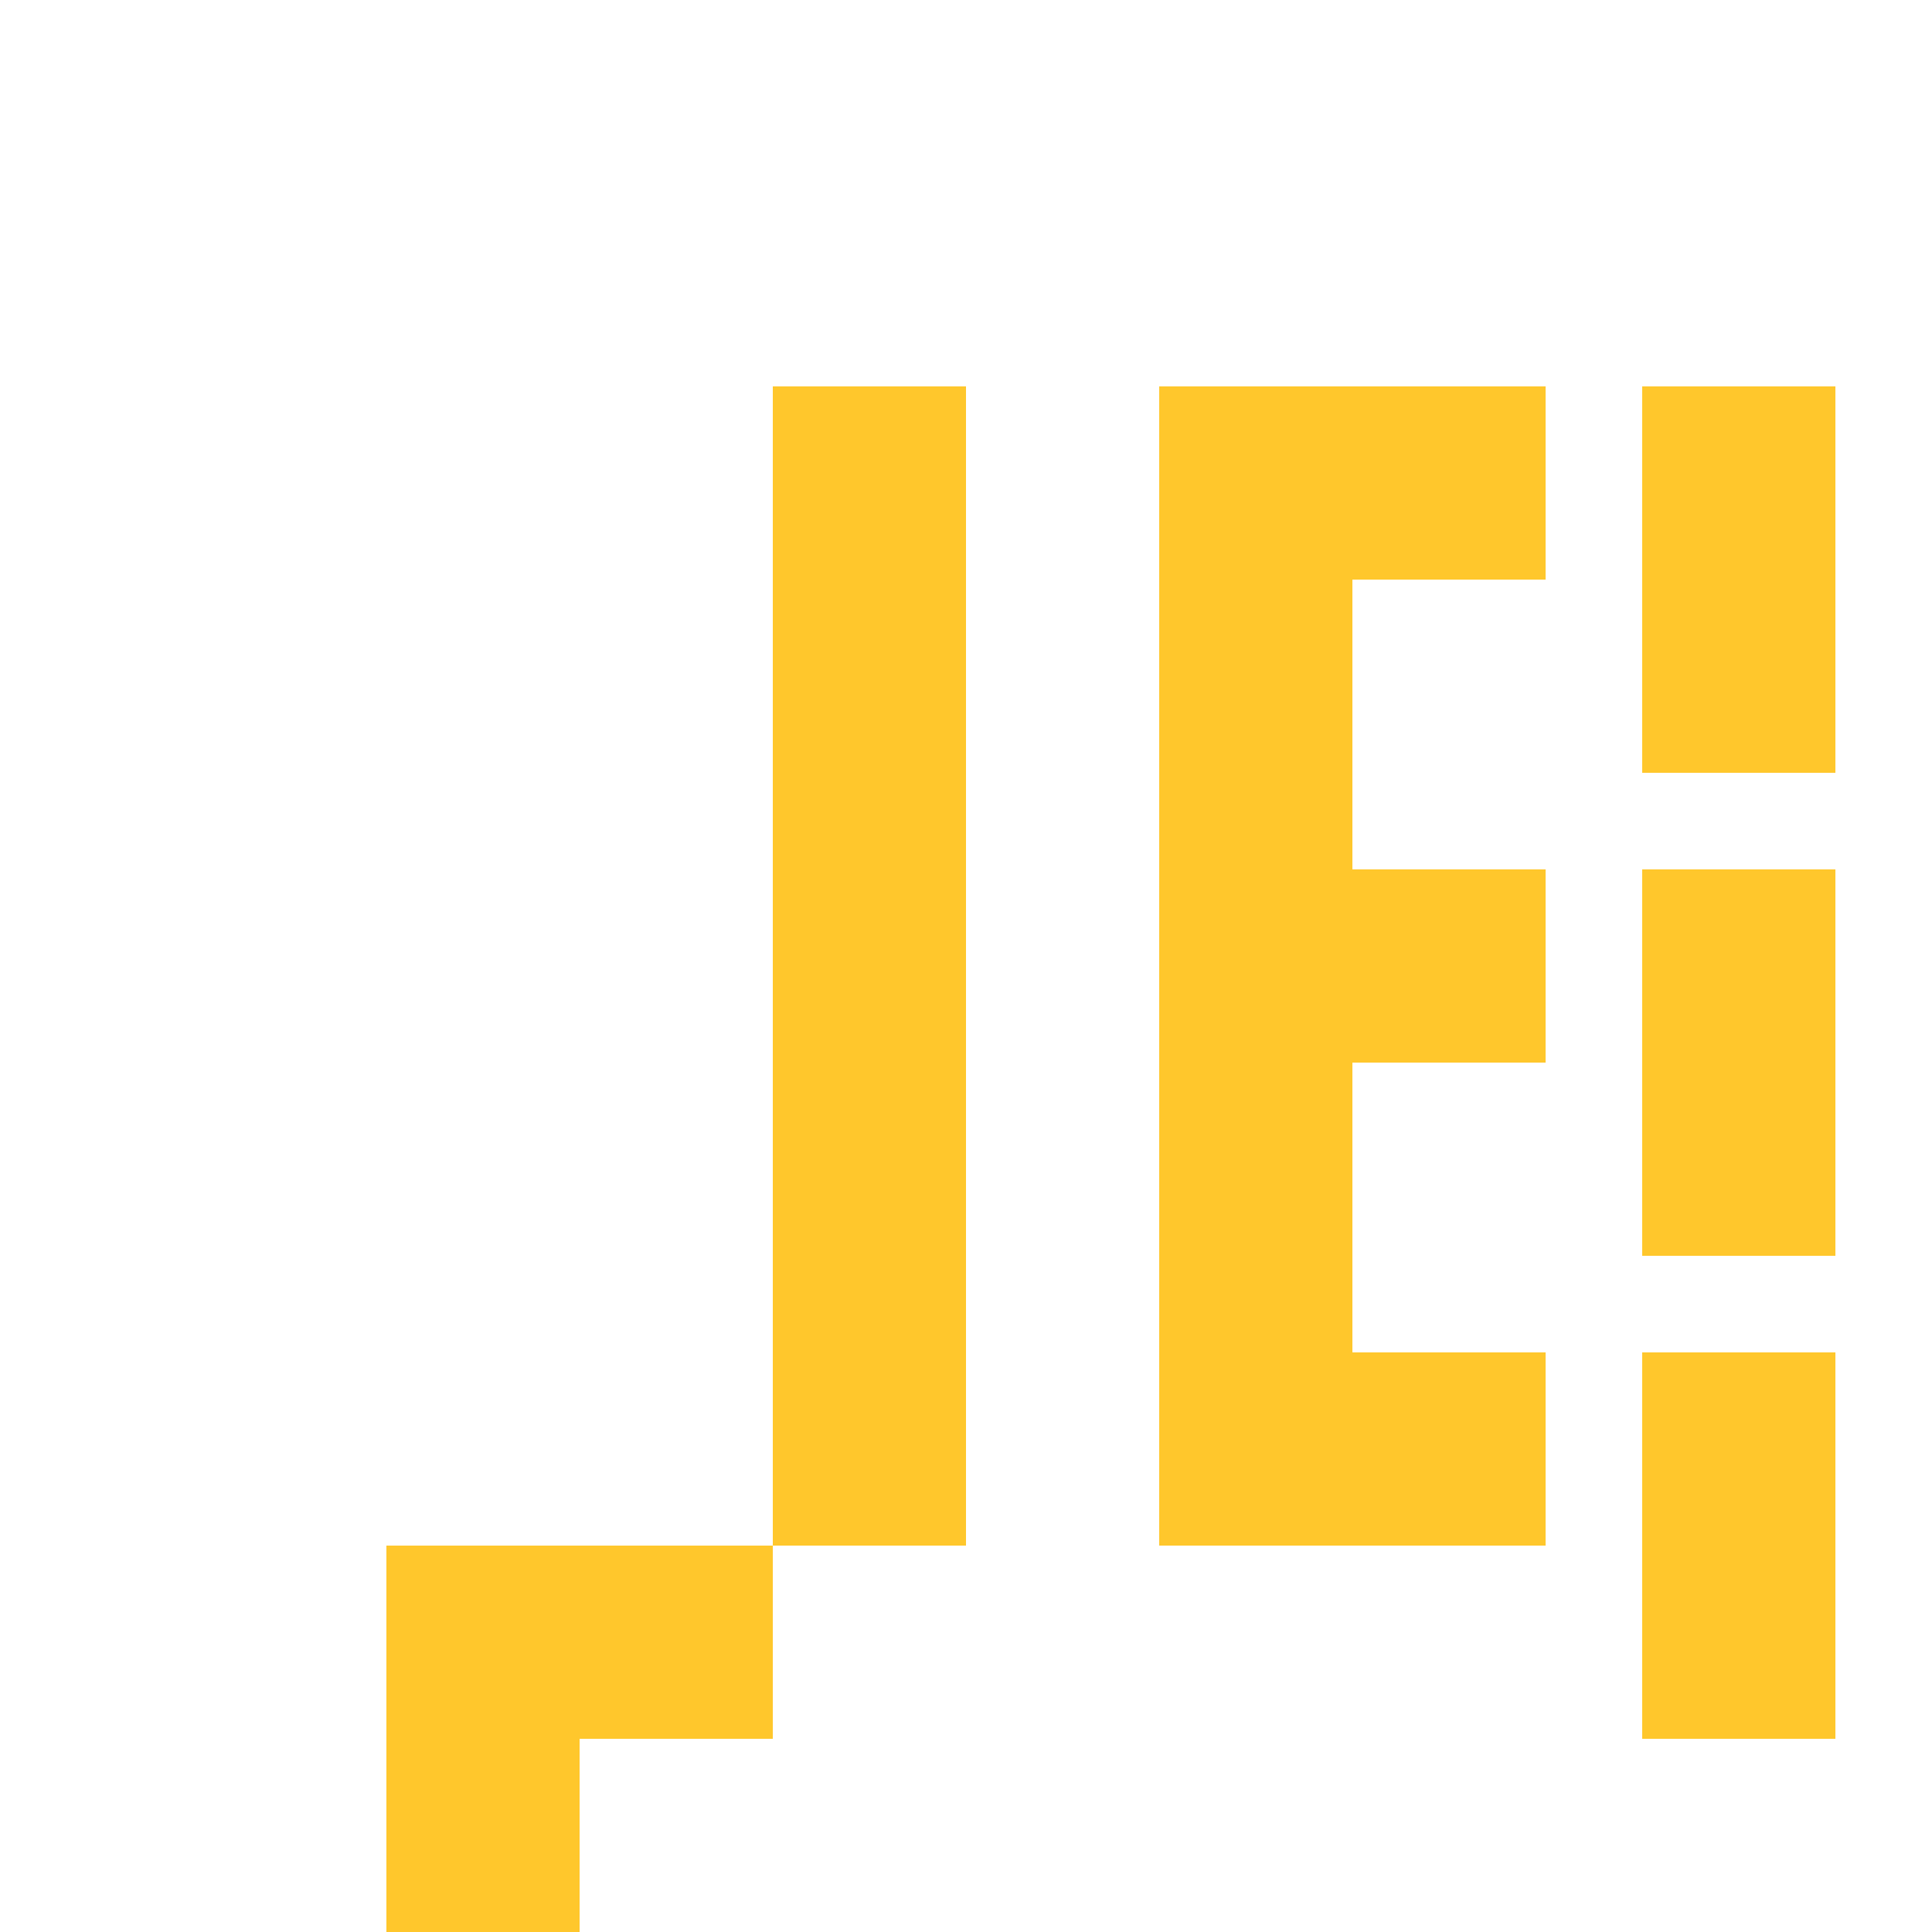 <!--

Generated by DrawGPT.
Free, open source, AI generated images in SVG, PNG, and HTML Canvas format.
https://drawgpt.ai

Created: 2023-12-15T22:52:09.899Z
Link: https://drawgpt.ai/prompt/101487/

-->
<svg xmlns="http://www.w3.org/2000/svg" xmlns:xlink="http://www.w3.org/1999/xlink" width="500" height="500"><defs/><g><rect fill="#FFC72C" stroke="none" x="200" y="100" width="50" height="300"/><rect fill="#FFC72C" stroke="none" x="300" y="100" width="50" height="300"/><rect fill="#FFC72C" stroke="none" x="300" y="100" width="100" height="50"/><rect fill="#FFC72C" stroke="none" x="300" y="225" width="100" height="50"/><rect fill="#FFC72C" stroke="none" x="425" y="100" width="50" height="100"/><rect fill="#FFC72C" stroke="none" x="425" y="225" width="50" height="100"/><rect fill="#FFC72C" stroke="none" x="300" y="225" width="100" height="50"/><rect fill="#FFC72C" stroke="none" x="300" y="350" width="100" height="50"/><rect fill="#FFC72C" stroke="none" x="425" y="350" width="50" height="100"/><rect fill="#FFC72C" stroke="none" x="100" y="400" width="100" height="50"/><rect fill="#FFC72C" stroke="none" x="100" y="400" width="50" height="100"/><rect fill="#FFC72C" stroke="none" x="100" y="525" width="200" height="50"/><rect fill="#FFC72C" stroke="none" x="250" y="525" width="50" height="100"/><rect fill="#FFC72C" stroke="none" x="250" y="525" width="100" height="50"/></g></svg>